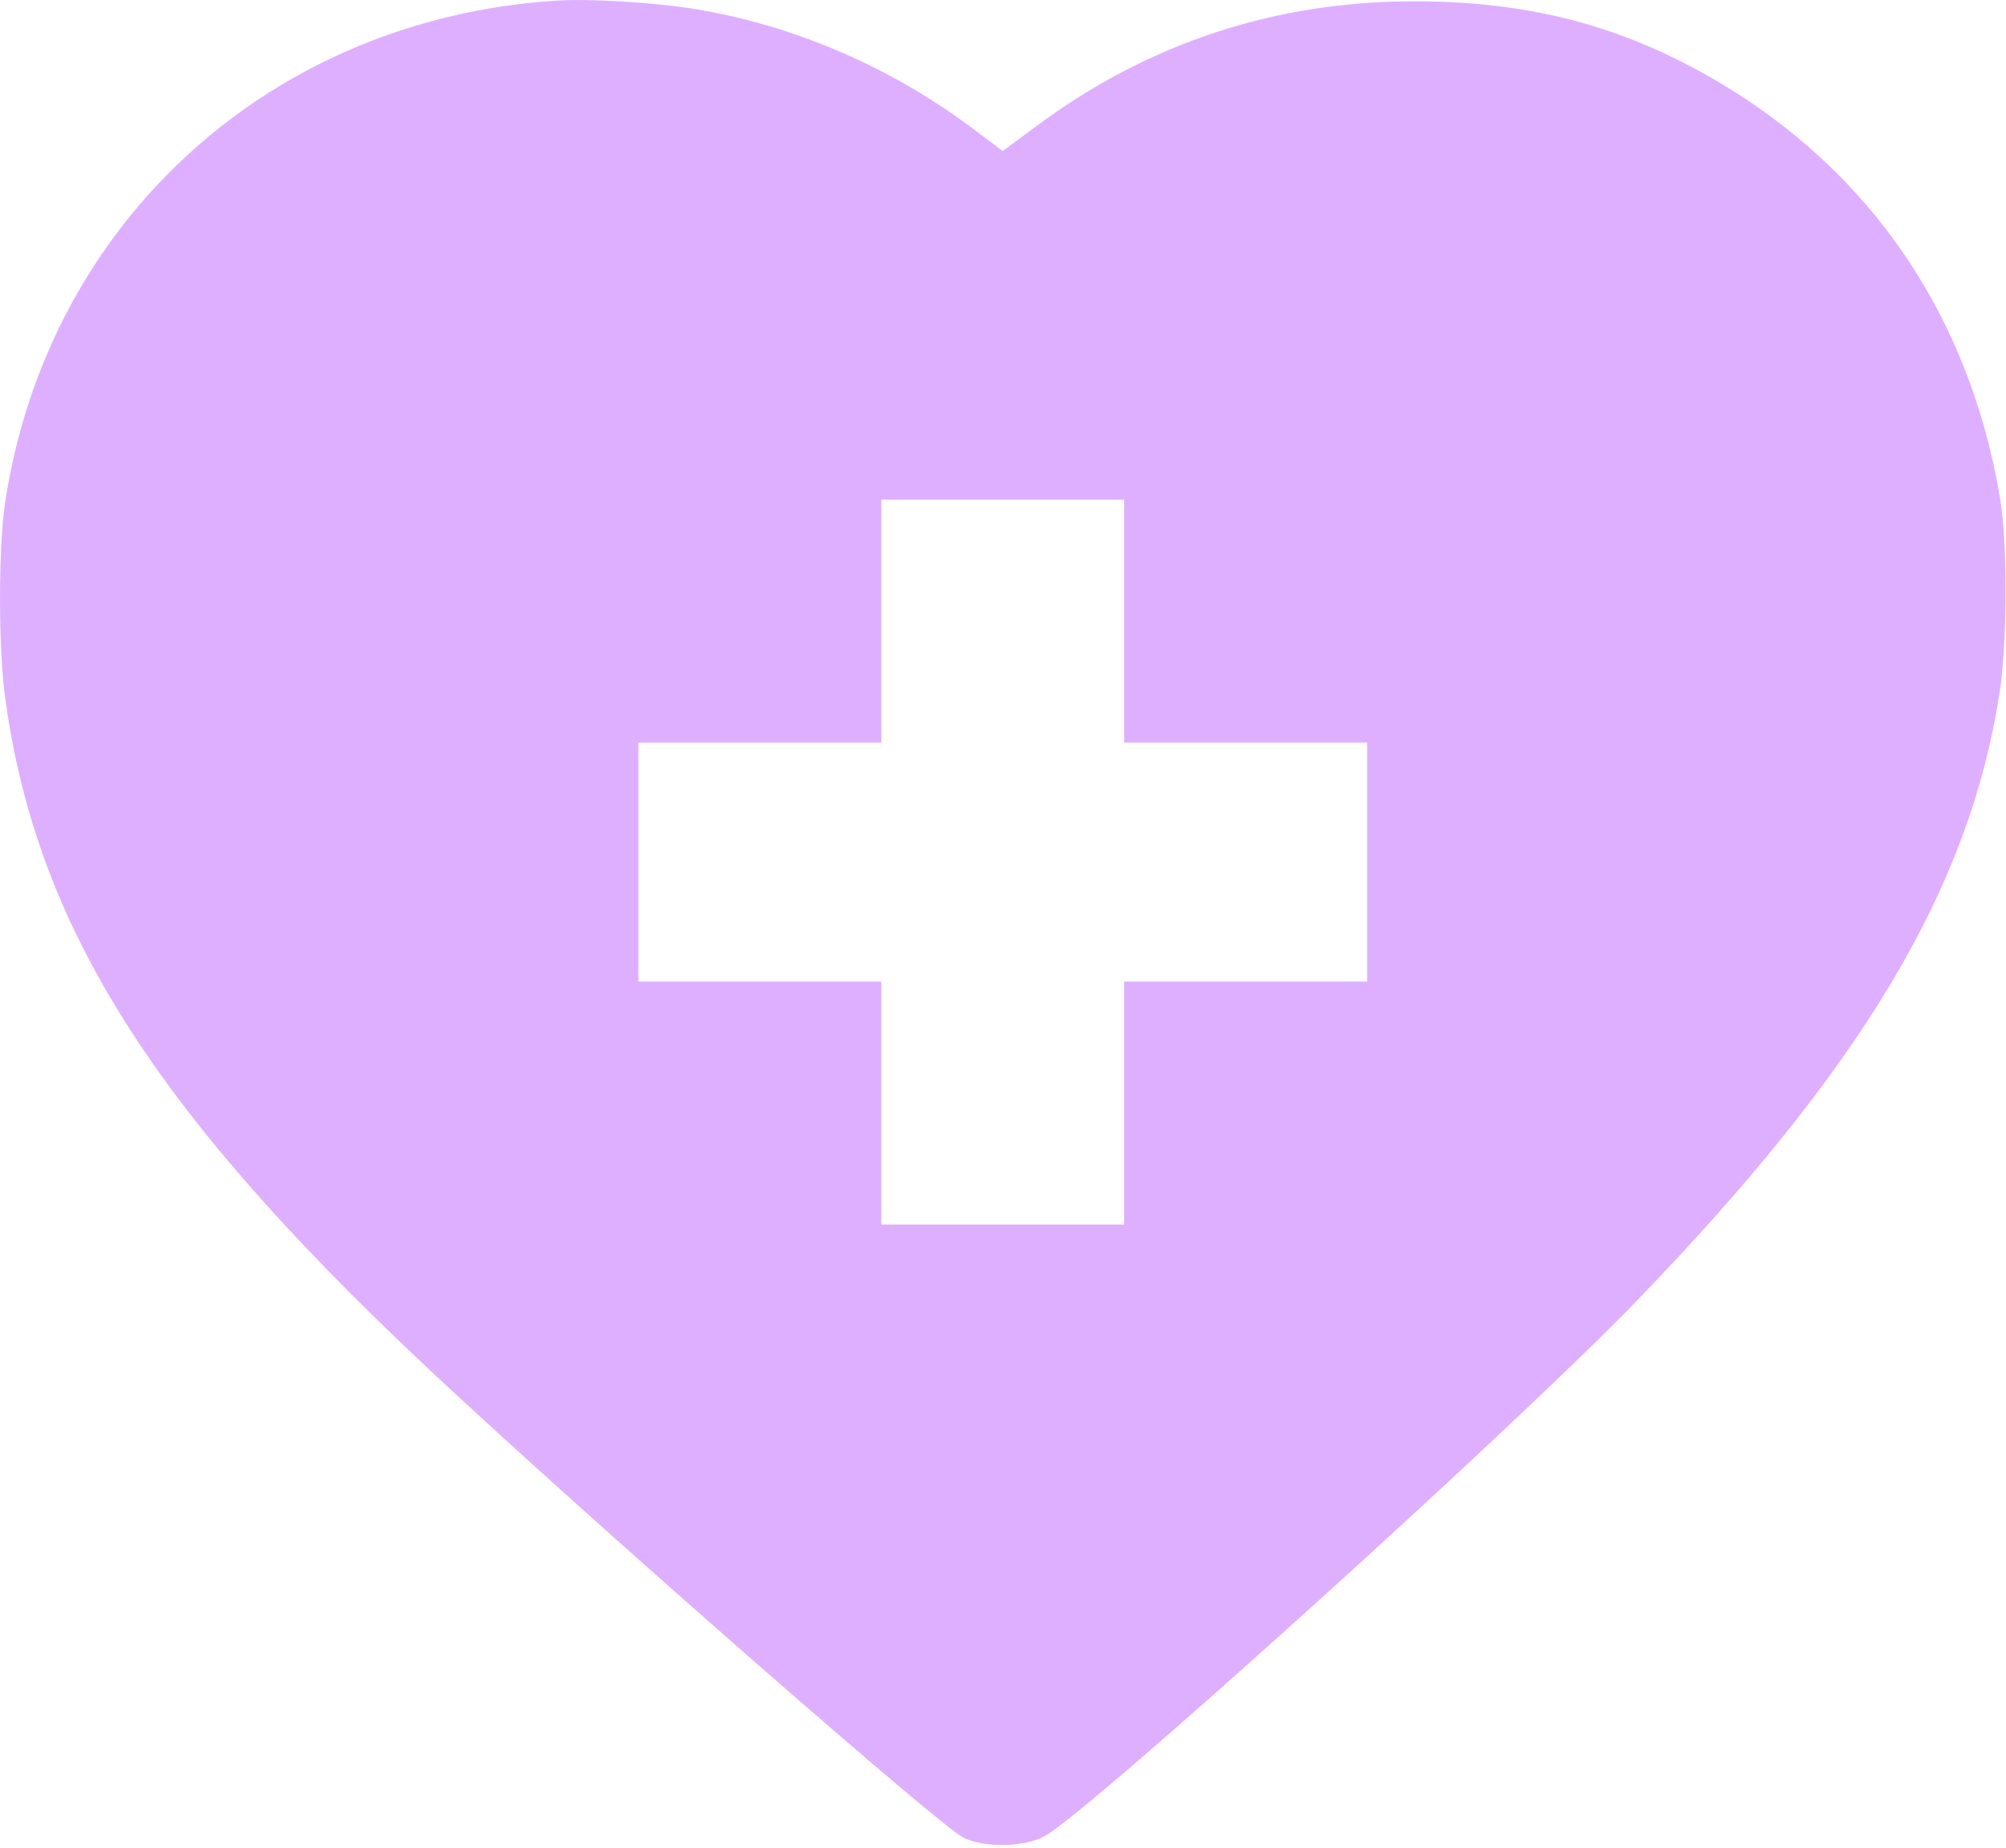 <?xml version="1.0" encoding="UTF-8"?> <svg xmlns="http://www.w3.org/2000/svg" width="38" height="35" viewBox="0 0 38 35" fill="none"> <path d="M10.572 0.01C5.146 0.344 0.916 4.181 0.099 9.502C-0.034 10.371 -0.034 12.345 0.107 13.287C0.73 17.689 3.031 21.236 8.568 26.35C11.774 29.319 17.793 34.573 18.238 34.803C18.624 35.004 19.381 34.996 19.775 34.789C20.576 34.373 28.614 27.114 30.974 24.673C35.264 20.242 37.305 16.835 37.877 13.132C38.025 12.196 38.032 10.319 37.892 9.465C37.29 5.828 35.257 2.971 32.05 1.271C30.44 0.418 28.8 0.025 26.788 0.025C24.161 0.025 21.764 0.811 19.648 2.377L18.995 2.86L18.35 2.377C16.799 1.234 14.98 0.462 13.132 0.166C12.39 0.047 11.195 -0.027 10.572 0.01ZM21.296 11.766V14.067H23.597H25.898V16.33V18.594H23.597H21.296V20.895V23.196H18.995H16.695V20.895V18.594H14.394H12.093V16.33V14.067H14.394H16.695V11.766V9.465H18.995H21.296V11.766Z" fill="#DFAFFF"></path> </svg> 